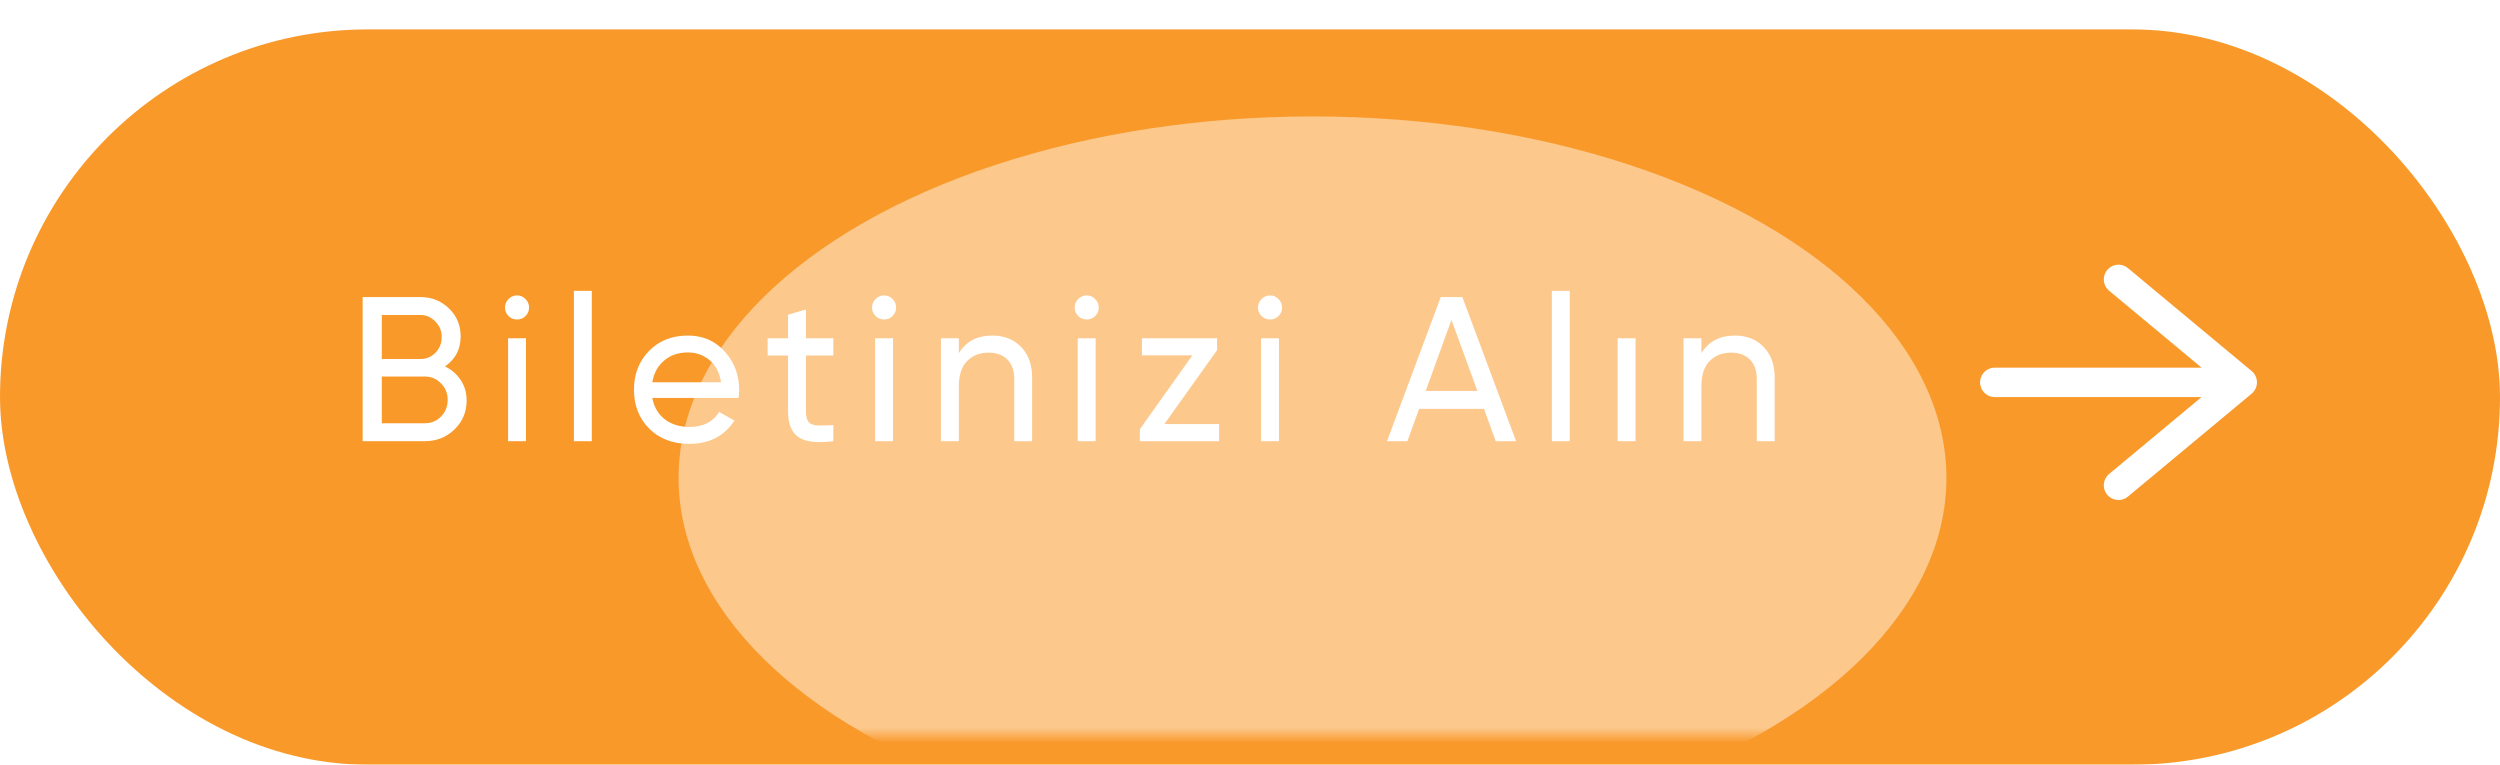 <?xml version="1.0" encoding="UTF-8"?> <svg xmlns="http://www.w3.org/2000/svg" width="170" height="52" viewBox="0 0 170 52" fill="none"><g filter="url(#filter0_di_248_192)"><rect width="170" height="50" rx="25" fill="#F9992A"></rect></g><mask id="mask0_248_192" style="mask-type:alpha" maskUnits="userSpaceOnUse" x="0" y="0" width="170" height="50"><rect width="170" height="50" rx="15" fill="white"></rect></mask><g mask="url(#mask0_248_192)"><g opacity="0.46" filter="url(#filter1_f_248_192)"><ellipse cx="89.25" cy="32.5" rx="43.107" ry="24.583" fill="white"></ellipse></g></g><path d="M30.261 24.918C30.709 25.133 31.064 25.441 31.325 25.842C31.596 26.243 31.731 26.705 31.731 27.228C31.731 28.012 31.456 28.67 30.905 29.202C30.355 29.734 29.683 30 28.889 30H24.661V20.2H28.581C29.347 20.2 29.995 20.457 30.527 20.97C31.059 21.483 31.325 22.118 31.325 22.874C31.325 23.742 30.971 24.423 30.261 24.918ZM28.581 21.418H25.963V24.414H28.581C28.992 24.414 29.337 24.269 29.617 23.98C29.897 23.691 30.037 23.336 30.037 22.916C30.037 22.505 29.893 22.155 29.603 21.866C29.323 21.567 28.983 21.418 28.581 21.418ZM28.889 28.782C29.328 28.782 29.697 28.628 29.995 28.32C30.294 28.012 30.443 27.634 30.443 27.186C30.443 26.747 30.289 26.374 29.981 26.066C29.683 25.758 29.319 25.604 28.889 25.604H25.963V28.782H28.889ZM35.165 21.726C34.931 21.726 34.735 21.647 34.577 21.488C34.418 21.329 34.339 21.138 34.339 20.914C34.339 20.69 34.418 20.499 34.577 20.34C34.735 20.172 34.931 20.088 35.165 20.088C35.389 20.088 35.58 20.172 35.739 20.34C35.897 20.499 35.977 20.69 35.977 20.914C35.977 21.138 35.897 21.329 35.739 21.488C35.58 21.647 35.389 21.726 35.165 21.726ZM34.549 30V23H35.767V30H34.549ZM39.025 30V19.78H40.243V30H39.025ZM44.355 27.06C44.476 27.685 44.761 28.171 45.209 28.516C45.666 28.861 46.226 29.034 46.889 29.034C47.813 29.034 48.485 28.693 48.905 28.012L49.941 28.6C49.26 29.655 48.233 30.182 46.861 30.182C45.75 30.182 44.845 29.837 44.145 29.146C43.454 28.446 43.109 27.564 43.109 26.5C43.109 25.445 43.45 24.568 44.131 23.868C44.812 23.168 45.694 22.818 46.777 22.818C47.804 22.818 48.639 23.182 49.283 23.91C49.936 24.629 50.263 25.497 50.263 26.514C50.263 26.691 50.249 26.873 50.221 27.06H44.355ZM46.777 23.966C46.124 23.966 45.582 24.153 45.153 24.526C44.724 24.89 44.458 25.38 44.355 25.996H49.031C48.928 25.333 48.667 24.829 48.247 24.484C47.827 24.139 47.337 23.966 46.777 23.966ZM56.666 24.176H54.804V27.97C54.804 28.315 54.869 28.563 55 28.712C55.14 28.852 55.35 28.927 55.63 28.936C55.91 28.936 56.255 28.927 56.666 28.908V30C55.602 30.14 54.823 30.056 54.328 29.748C53.833 29.431 53.586 28.838 53.586 27.97V24.176H52.2V23H53.586V21.404L54.804 21.04V23H56.666V24.176ZM60.124 21.726C59.891 21.726 59.695 21.647 59.536 21.488C59.377 21.329 59.298 21.138 59.298 20.914C59.298 20.69 59.377 20.499 59.536 20.34C59.695 20.172 59.891 20.088 60.124 20.088C60.348 20.088 60.539 20.172 60.698 20.34C60.857 20.499 60.936 20.69 60.936 20.914C60.936 21.138 60.857 21.329 60.698 21.488C60.539 21.647 60.348 21.726 60.124 21.726ZM59.508 30V23H60.726V30H59.508ZM67.47 22.818C68.291 22.818 68.95 23.079 69.444 23.602C69.939 24.115 70.186 24.815 70.186 25.702V30H68.968V25.772C68.968 25.203 68.814 24.764 68.506 24.456C68.198 24.139 67.773 23.98 67.232 23.98C66.626 23.98 66.135 24.171 65.762 24.554C65.389 24.927 65.202 25.506 65.202 26.29V30H63.984V23H65.202V24.008C65.697 23.215 66.453 22.818 67.47 22.818ZM73.903 21.726C73.669 21.726 73.473 21.647 73.314 21.488C73.156 21.329 73.076 21.138 73.076 20.914C73.076 20.69 73.156 20.499 73.314 20.34C73.473 20.172 73.669 20.088 73.903 20.088C74.126 20.088 74.318 20.172 74.477 20.34C74.635 20.499 74.715 20.69 74.715 20.914C74.715 21.138 74.635 21.329 74.477 21.488C74.318 21.647 74.126 21.726 73.903 21.726ZM73.287 30V23H74.504V30H73.287ZM79.177 28.838H82.901V30H77.511V29.188L81.081 24.162H77.651V23H82.761V23.812L79.177 28.838ZM86.368 21.726C86.135 21.726 85.939 21.647 85.781 21.488C85.622 21.329 85.543 21.138 85.543 20.914C85.543 20.69 85.622 20.499 85.781 20.34C85.939 20.172 86.135 20.088 86.368 20.088C86.593 20.088 86.784 20.172 86.942 20.34C87.101 20.499 87.18 20.69 87.18 20.914C87.18 21.138 87.101 21.329 86.942 21.488C86.784 21.647 86.593 21.726 86.368 21.726ZM85.752 30V23H86.971V30H85.752ZM101.709 30L100.911 27.802H96.501L95.703 30H94.317L97.971 20.2H99.441L103.095 30H101.709ZM96.949 26.584H100.463L98.699 21.754L96.949 26.584ZM105.525 30V19.78H106.743V30H105.525ZM110.001 30V23H111.219V30H110.001ZM117.963 22.818C118.784 22.818 119.442 23.079 119.937 23.602C120.432 24.115 120.679 24.815 120.679 25.702V30H119.461V25.772C119.461 25.203 119.307 24.764 118.999 24.456C118.691 24.139 118.266 23.98 117.725 23.98C117.118 23.98 116.628 24.171 116.255 24.554C115.882 24.927 115.695 25.506 115.695 26.29V30H114.477V23H115.695V24.008C116.19 23.215 116.946 22.818 117.963 22.818Z" fill="white"></path><path d="M135.645 26H152.473M152.473 26L144.059 19M152.473 26L144.059 33" stroke="white" stroke-width="2" stroke-linecap="round" stroke-linejoin="round"></path><defs><filter id="filter0_di_248_192" x="0" y="0" width="170" height="52" filterUnits="userSpaceOnUse" color-interpolation-filters="sRGB"><feFlood flood-opacity="0" result="BackgroundImageFix"></feFlood><feColorMatrix in="SourceAlpha" type="matrix" values="0 0 0 0 0 0 0 0 0 0 0 0 0 0 0 0 0 0 127 0" result="hardAlpha"></feColorMatrix><feOffset dy="2"></feOffset><feComposite in2="hardAlpha" operator="out"></feComposite><feColorMatrix type="matrix" values="0 0 0 0 0.976 0 0 0 0 0.6 0 0 0 0 0.165 0 0 0 1 0"></feColorMatrix><feBlend mode="normal" in2="BackgroundImageFix" result="effect1_dropShadow_248_192"></feBlend><feBlend mode="normal" in="SourceGraphic" in2="effect1_dropShadow_248_192" result="shape"></feBlend><feColorMatrix in="SourceAlpha" type="matrix" values="0 0 0 0 0 0 0 0 0 0 0 0 0 0 0 0 0 0 127 0" result="hardAlpha"></feColorMatrix><feOffset></feOffset><feGaussianBlur stdDeviation="15"></feGaussianBlur><feComposite in2="hardAlpha" operator="arithmetic" k2="-1" k3="1"></feComposite><feColorMatrix type="matrix" values="0 0 0 0 1 0 0 0 0 1 0 0 0 0 1 0 0 0 0.25 0"></feColorMatrix><feBlend mode="normal" in2="shape" result="effect2_innerShadow_248_192"></feBlend></filter><filter id="filter1_f_248_192" x="-23.857" y="-62.084" width="226.214" height="189.167" filterUnits="userSpaceOnUse" color-interpolation-filters="sRGB"><feFlood flood-opacity="0" result="BackgroundImageFix"></feFlood><feBlend mode="normal" in="SourceGraphic" in2="BackgroundImageFix" result="shape"></feBlend><feGaussianBlur stdDeviation="35" result="effect1_foregroundBlur_248_192"></feGaussianBlur></filter></defs></svg> 
